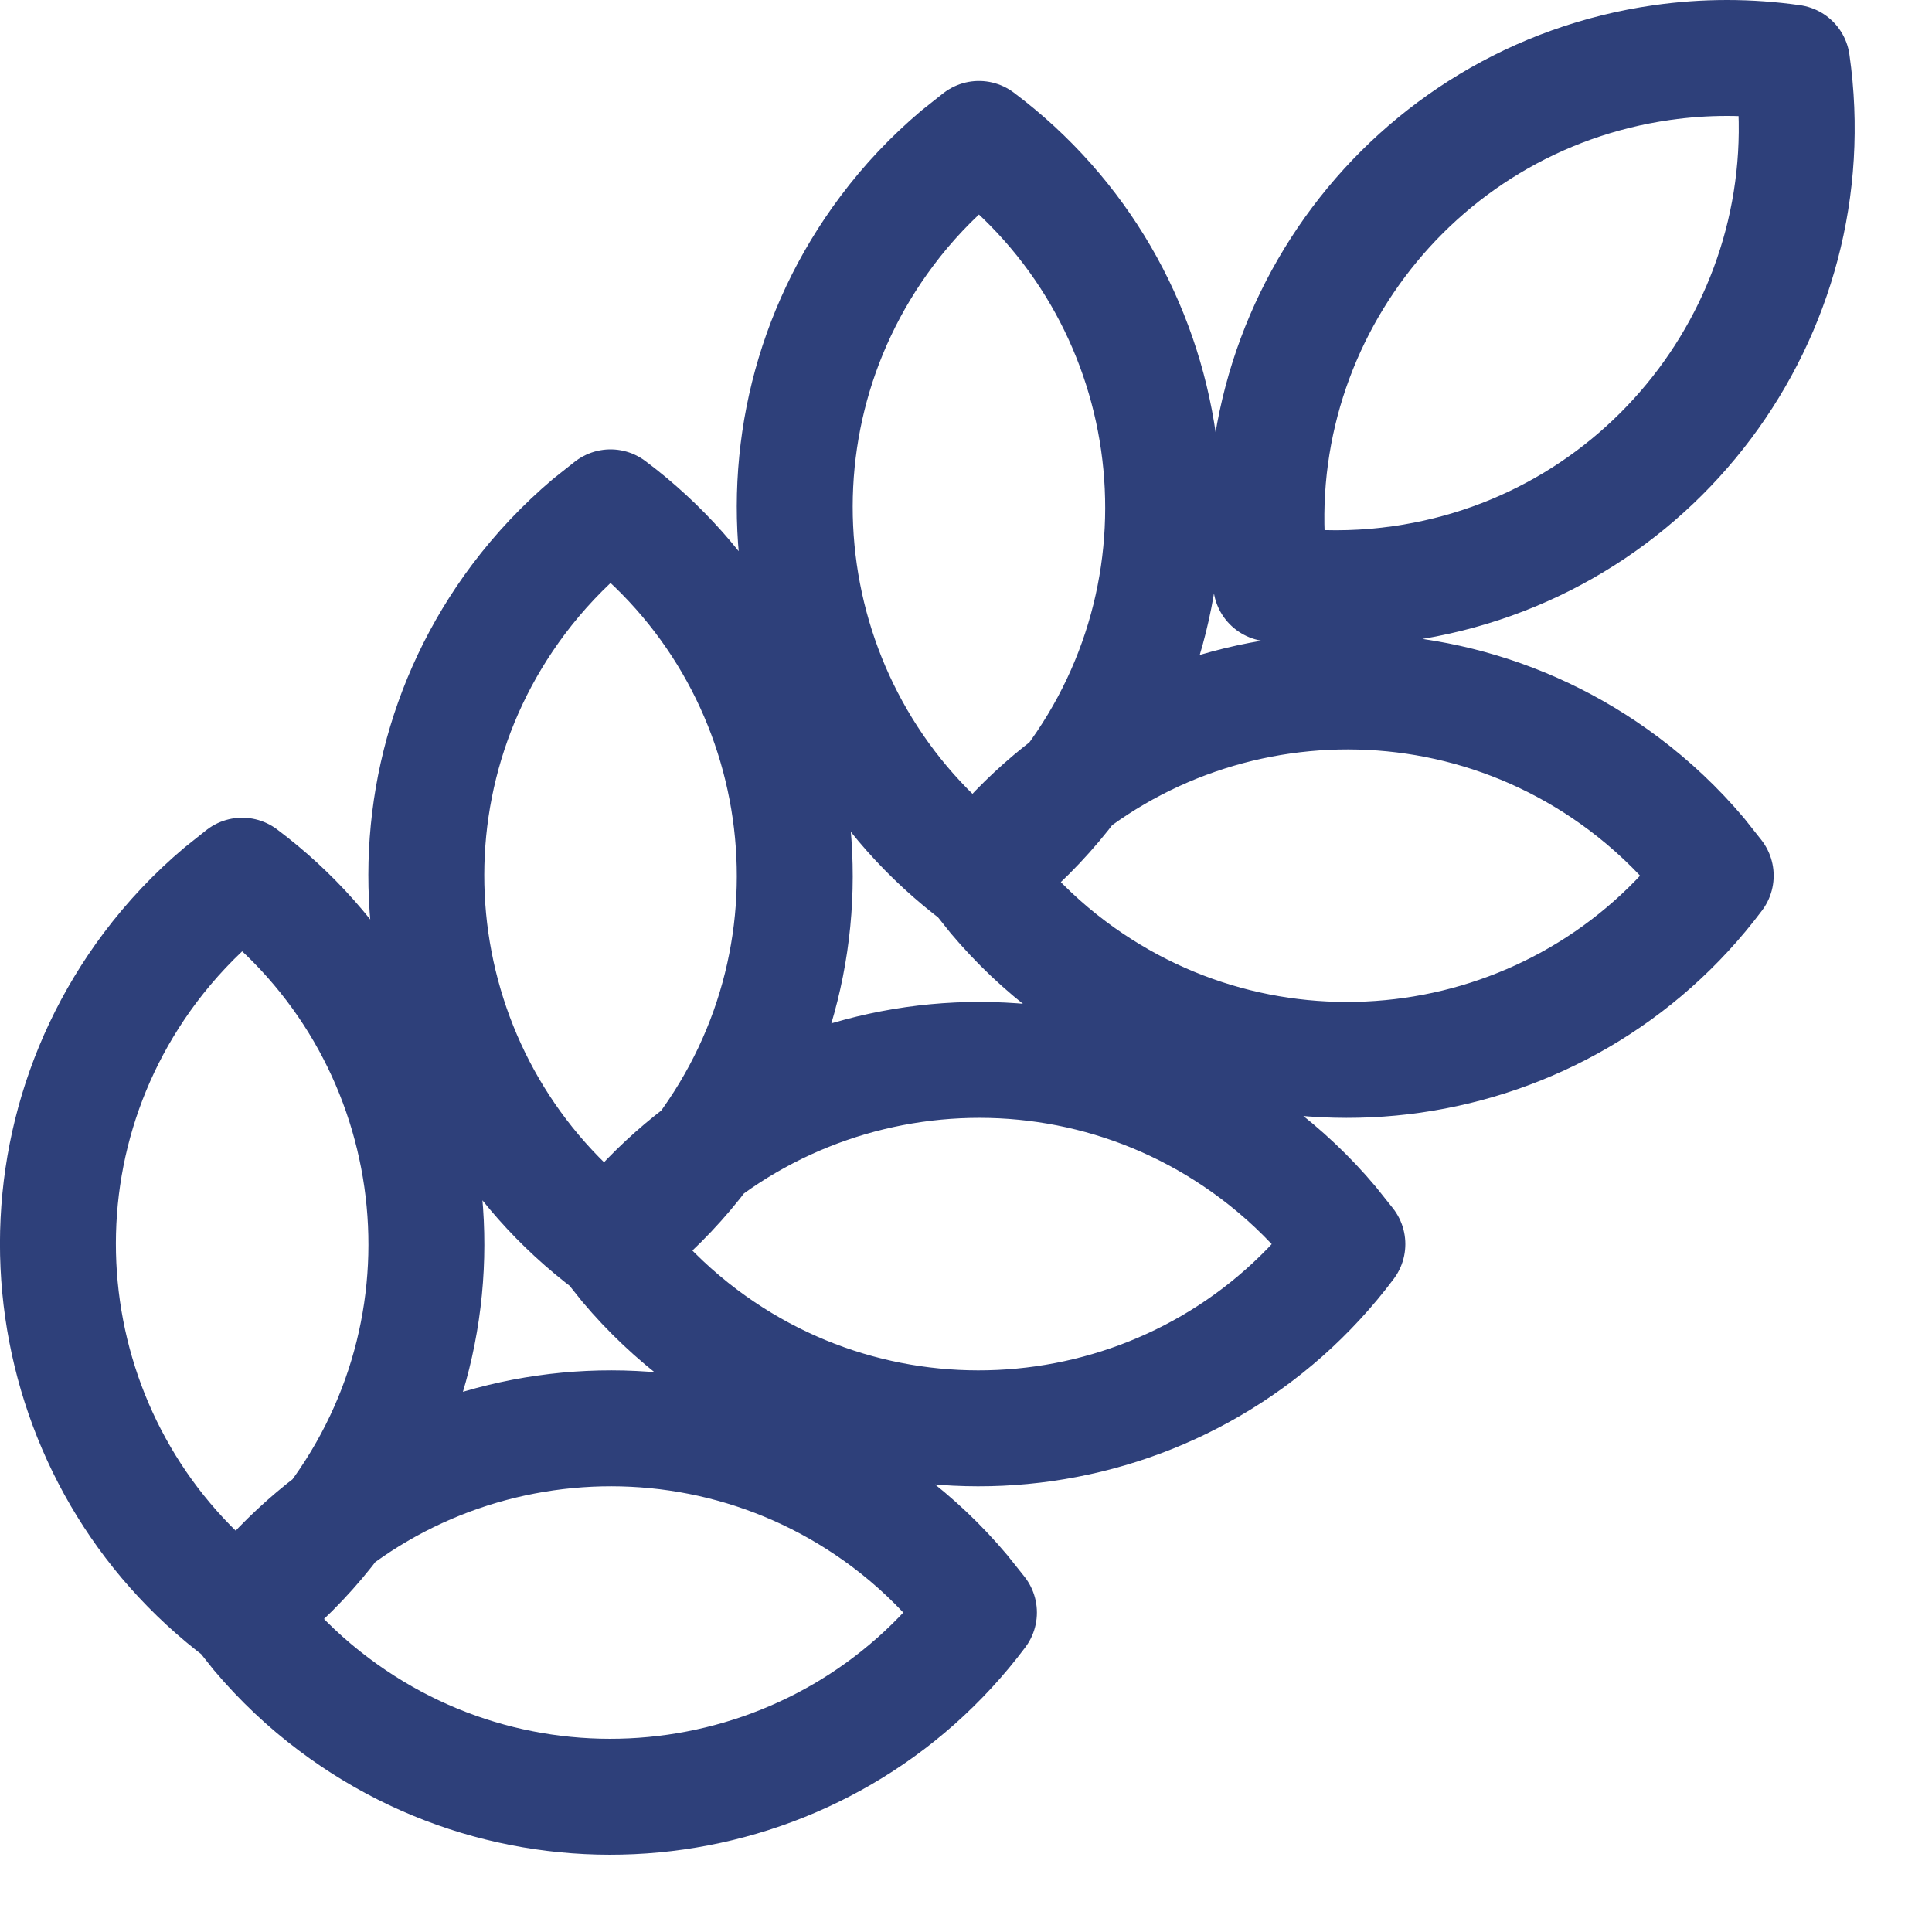 <svg xmlns="http://www.w3.org/2000/svg" fill="none" viewBox="0 0 20 20" height="20" width="20">
<path stroke-linejoin="round" stroke-linecap="round" stroke-width="1.2" stroke="#2E407A" d="M2.507 9.065C4.613 10.645 5.04 13.633 3.46 15.739C3.243 16.029 2.994 16.292 2.719 16.524L2.507 16.693C0.4 15.113 -0.026 12.125 1.553 10.019C1.77 9.73 2.019 9.466 2.295 9.234L2.507 9.065ZM6.32 5.252C8.427 6.831 8.853 9.819 7.274 11.926C7.057 12.215 6.808 12.478 6.532 12.71L6.32 12.879C4.214 11.299 3.787 8.311 5.367 6.205C5.584 5.916 5.833 5.653 6.108 5.42L6.32 5.252ZM10.134 1.438C12.24 3.018 12.667 6.006 11.087 8.112C10.87 8.401 10.622 8.664 10.346 8.897L10.134 9.065C8.028 7.486 7.601 4.497 9.181 2.391C9.397 2.102 9.646 1.839 9.922 1.606L10.134 1.438ZM17.761 9.065C16.182 11.171 13.194 11.598 11.088 10.019C10.798 9.802 10.535 9.553 10.303 9.277L10.134 9.065C11.714 6.959 14.702 6.532 16.808 8.112C17.097 8.329 17.36 8.577 17.593 8.853L17.761 9.065ZM13.948 12.879C12.368 14.985 9.38 15.412 7.274 13.833C6.985 13.616 6.721 13.367 6.489 13.091L6.32 12.879C7.9 10.773 10.888 10.346 12.994 11.925C13.283 12.142 13.547 12.391 13.779 12.667L13.948 12.879ZM10.134 16.693C8.554 18.799 5.566 19.226 3.46 17.646C3.171 17.43 2.908 17.181 2.675 16.905L2.507 16.693C4.086 14.587 7.074 14.16 9.181 15.739C9.47 15.956 9.733 16.205 9.965 16.481L10.134 16.693ZM18.551 0.648C18.924 3.254 17.113 5.669 14.506 6.041C14.148 6.092 13.786 6.103 13.427 6.072L13.158 6.041C12.786 3.435 14.597 1.02 17.203 0.648C17.65 0.584 18.104 0.584 18.551 0.648Z" clip-rule="evenodd" fill-rule="evenodd"></path>
</svg>
